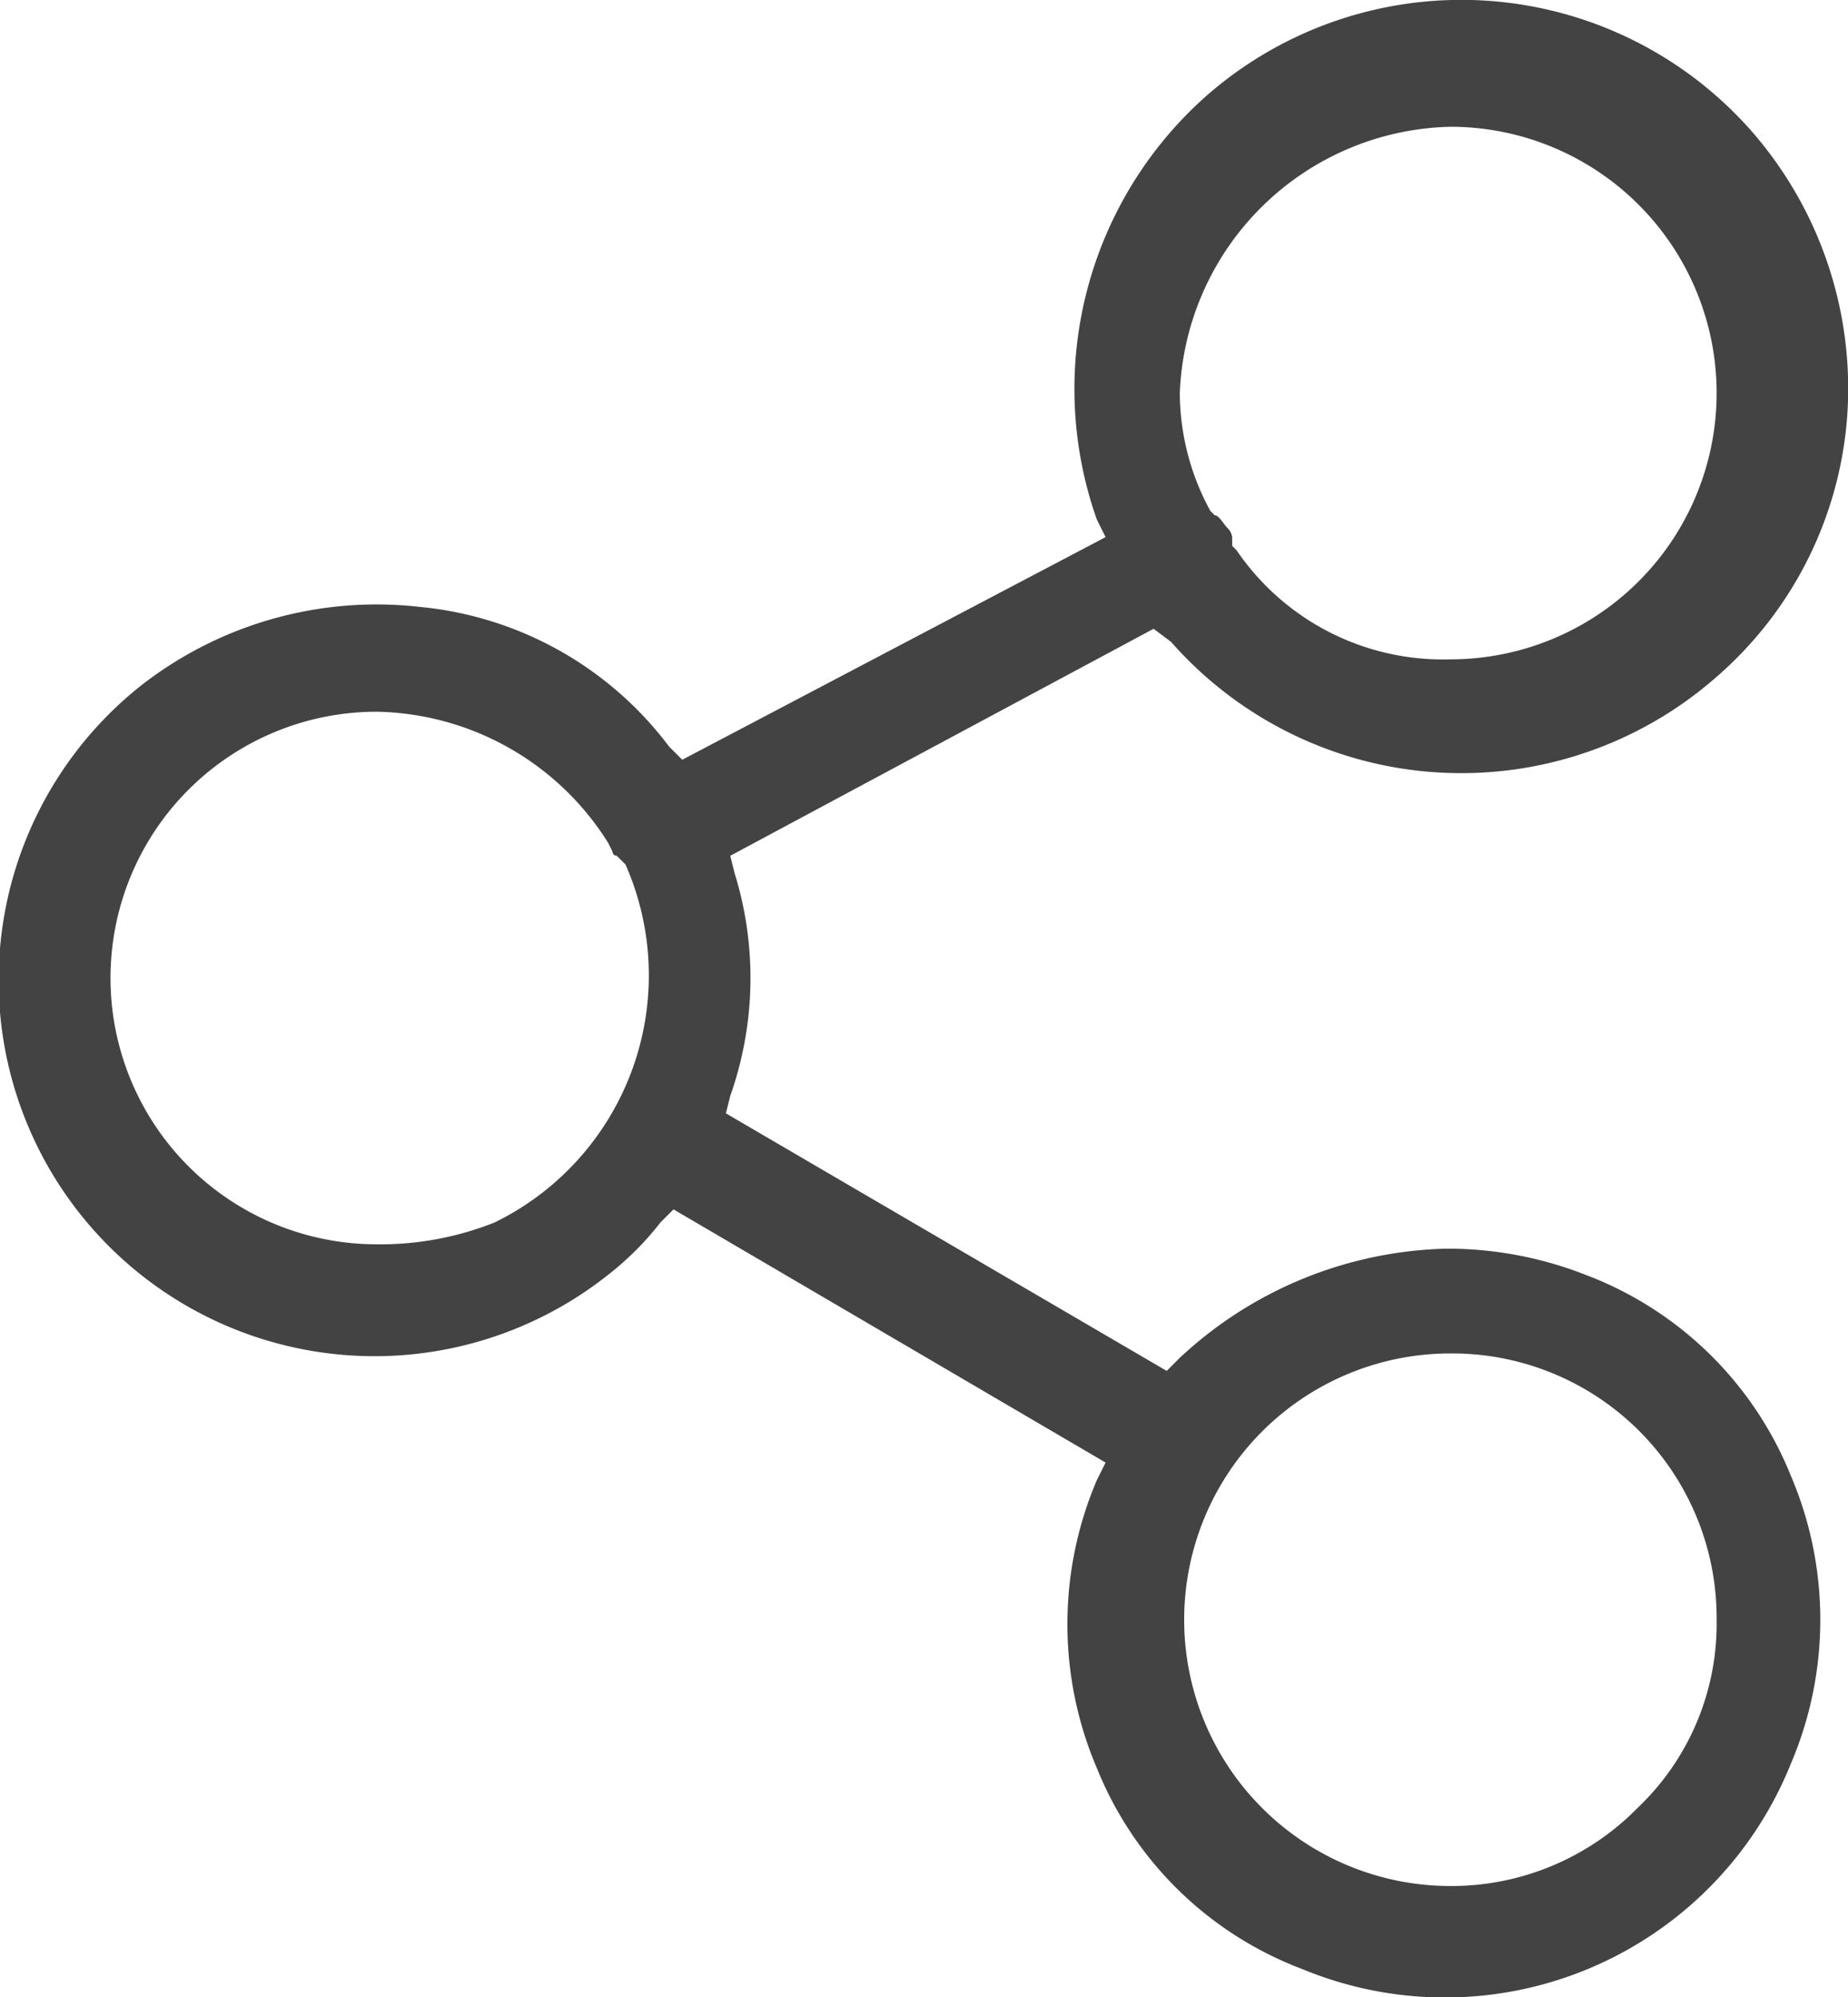 <svg xmlns="http://www.w3.org/2000/svg" width="42.342" height="45.748" viewBox="0 0 42.342 45.748">
  <g id="share" transform="translate(-9717.568 -936.896)">
    <g id="share-2">
      <path id="Path_318" data-name="Path 318" d="M9744.4,951.6a8.857,8.857,0,0,0,12.5.8,8.748,8.748,0,0,0,3-6.1,8.955,8.955,0,0,0-2.2-6.4,8.857,8.857,0,0,0-12.5-.8,8.968,8.968,0,0,0-2.5,9.7l.2.4-9.7,5.1-.3-.3a8.1,8.1,0,0,0-5.7-3.2,8.773,8.773,0,0,0-6.4,1.8,8.613,8.613,0,1,0,10.7,13.5,6.83,6.83,0,0,0,1.2-1.2l.3-.3,9.9,5.8-.2.4a8.4,8.4,0,0,0,0,6.6,8.188,8.188,0,0,0,4.7,4.6,8.541,8.541,0,0,0,11.2-4.7,8.4,8.4,0,0,0,0-6.6,8.188,8.188,0,0,0-4.7-4.6,8.66,8.66,0,0,0-3.2-.6,9.268,9.268,0,0,0-6.1,2.5l-.3.3-10.1-5.9.1-.4a8.106,8.106,0,0,0,.1-5.1l-.1-.4,9.7-5.2Zm6.4-11.8h0a6.1,6.1,0,0,1,0,12.2,5.717,5.717,0,0,1-4.9-2.5l-.1-.1v-.2a.35.35,0,0,0-.1-.2c-.1-.1-.2-.3-.3-.3l-.1-.1a5.676,5.676,0,0,1-.7-2.7A6.348,6.348,0,0,1,9750.8,939.8Zm-21.9,25.1a7.073,7.073,0,0,1-2.7.5,6.1,6.1,0,0,1,0-12.2,6.39,6.39,0,0,1,5.3,3l.1.2a.1.1,0,0,0,.1.1l.1.1.1.1A6.3,6.3,0,0,1,9728.9,964.9Zm21.9,3a6.06,6.06,0,0,1,6.1,6.1,5.815,5.815,0,0,1-1.8,4.3,5.978,5.978,0,0,1-4.3,1.8,6.1,6.1,0,0,1,0-12.2Z" fill="#434343"/>
    </g>
  </g>
</svg>
